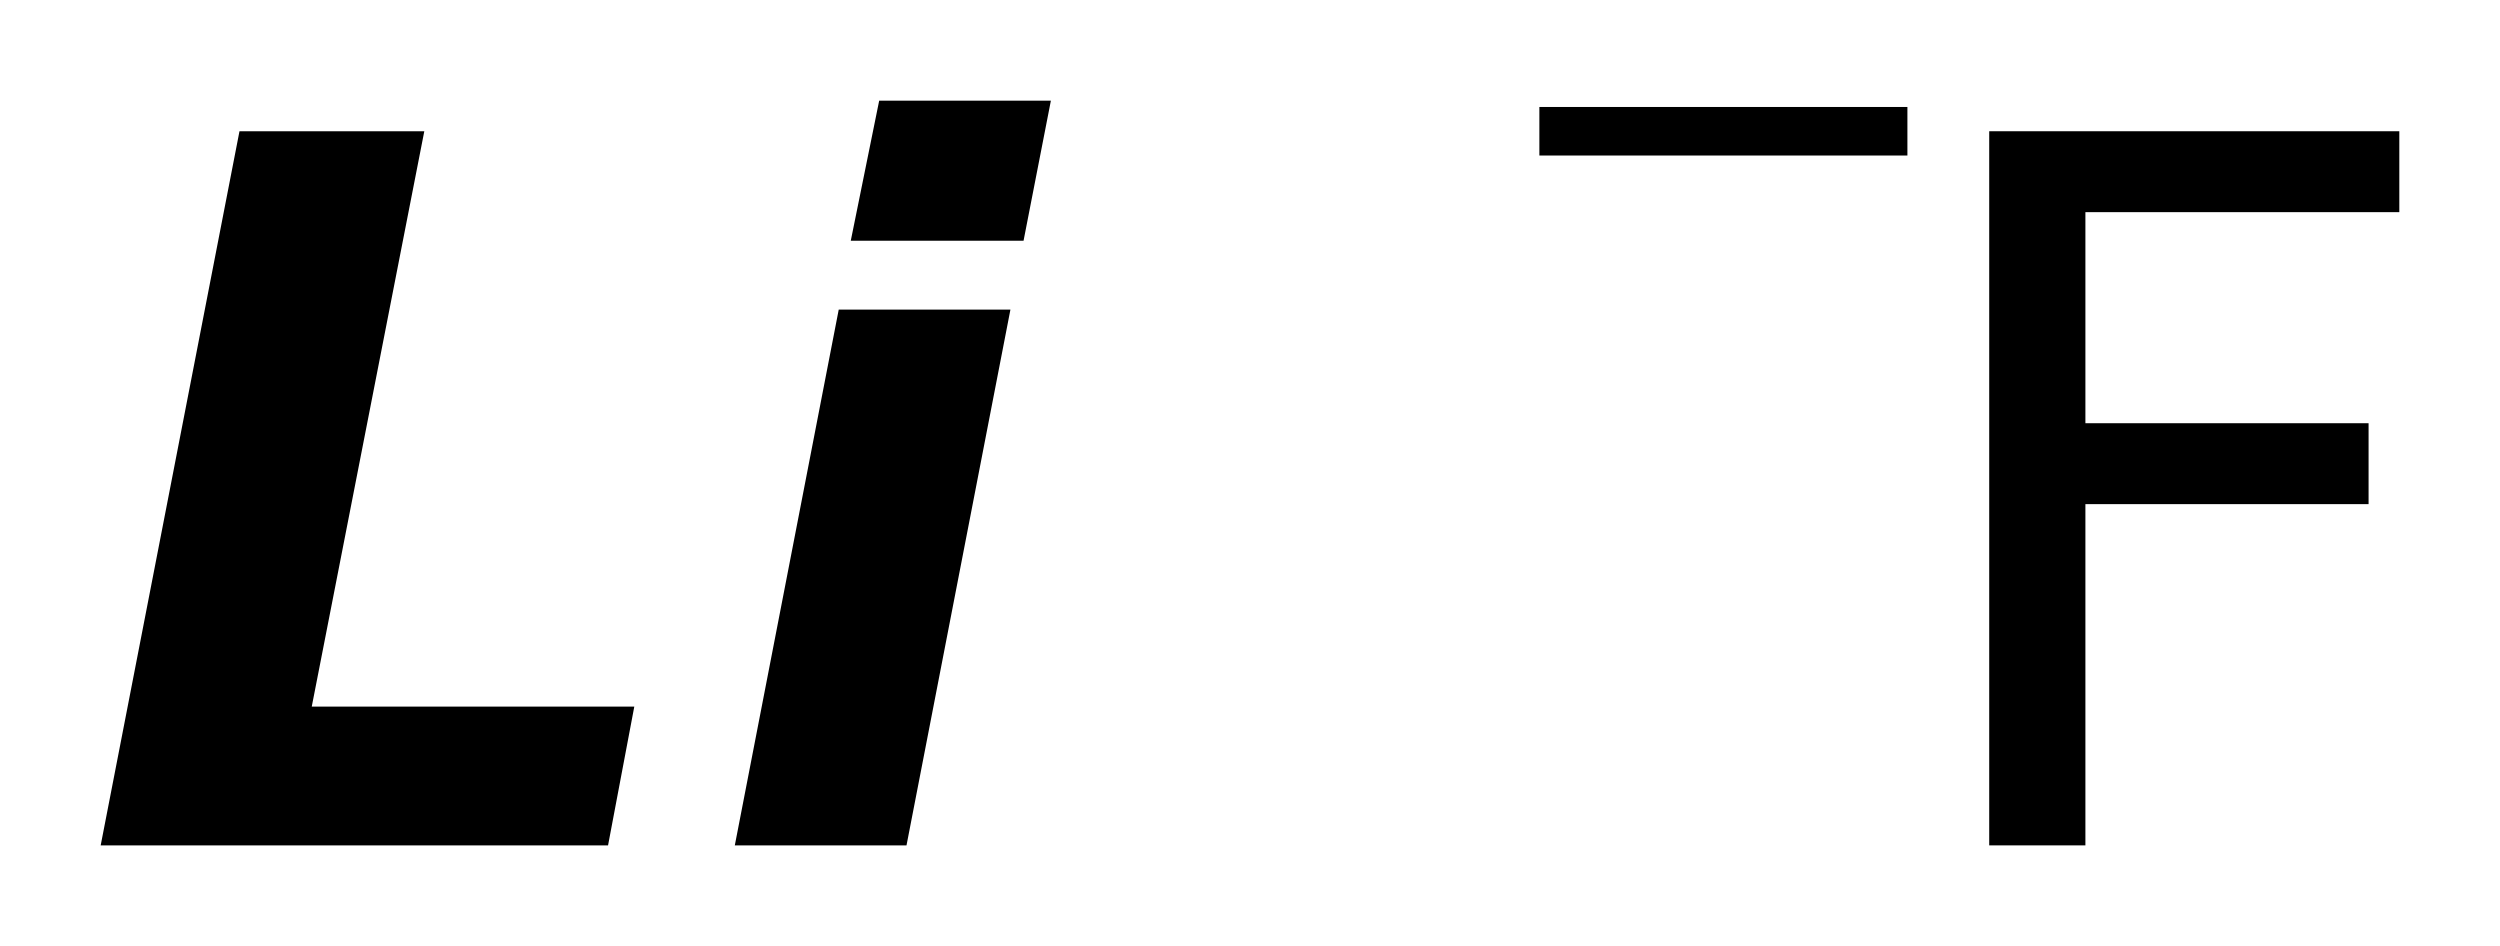 <?xml version='1.0' encoding='UTF-8'?>
<!DOCTYPE svg PUBLIC "-//W3C//DTD SVG 1.1//EN" "http://www.w3.org/Graphics/SVG/1.1/DTD/svg11.dtd">
<svg version='1.2' xmlns='http://www.w3.org/2000/svg' xmlns:xlink='http://www.w3.org/1999/xlink' width='13.905mm' height='5.262mm' viewBox='0 0 13.905 5.262'>
  <desc>Generated by the Chemistry Development Kit (http://github.com/cdk)</desc>
  <g stroke-linecap='round' stroke-linejoin='round' fill='#000000'>
    <rect x='.0' y='.0' width='14.0' height='6.0' fill='#FFFFFF' stroke='none'/>
    <g id='mol1' class='mol'>
      <path id='mol1atm1' class='atom' d='M1.332 .73h1.028l-.626 3.2h1.794l-.146 .772h-2.822l.772 -3.972zM4.665 1.722h.955l-.578 2.98h-.955l.578 -2.98zM4.89 .56h.955l-.152 .779h-.961l.158 -.779z' stroke='none'/>
      <g id='mol1atm2' class='atom'>
        <path d='M11.064 .73h2.281v.45h-1.746v1.174h1.575v.45h-1.575v1.898h-.535v-3.972z' stroke='none'/>
        <path d='M8.562 .595h2.047v.27h-2.047v-.27z' stroke='none'/>
      </g>
    </g>
  </g>
</svg>
